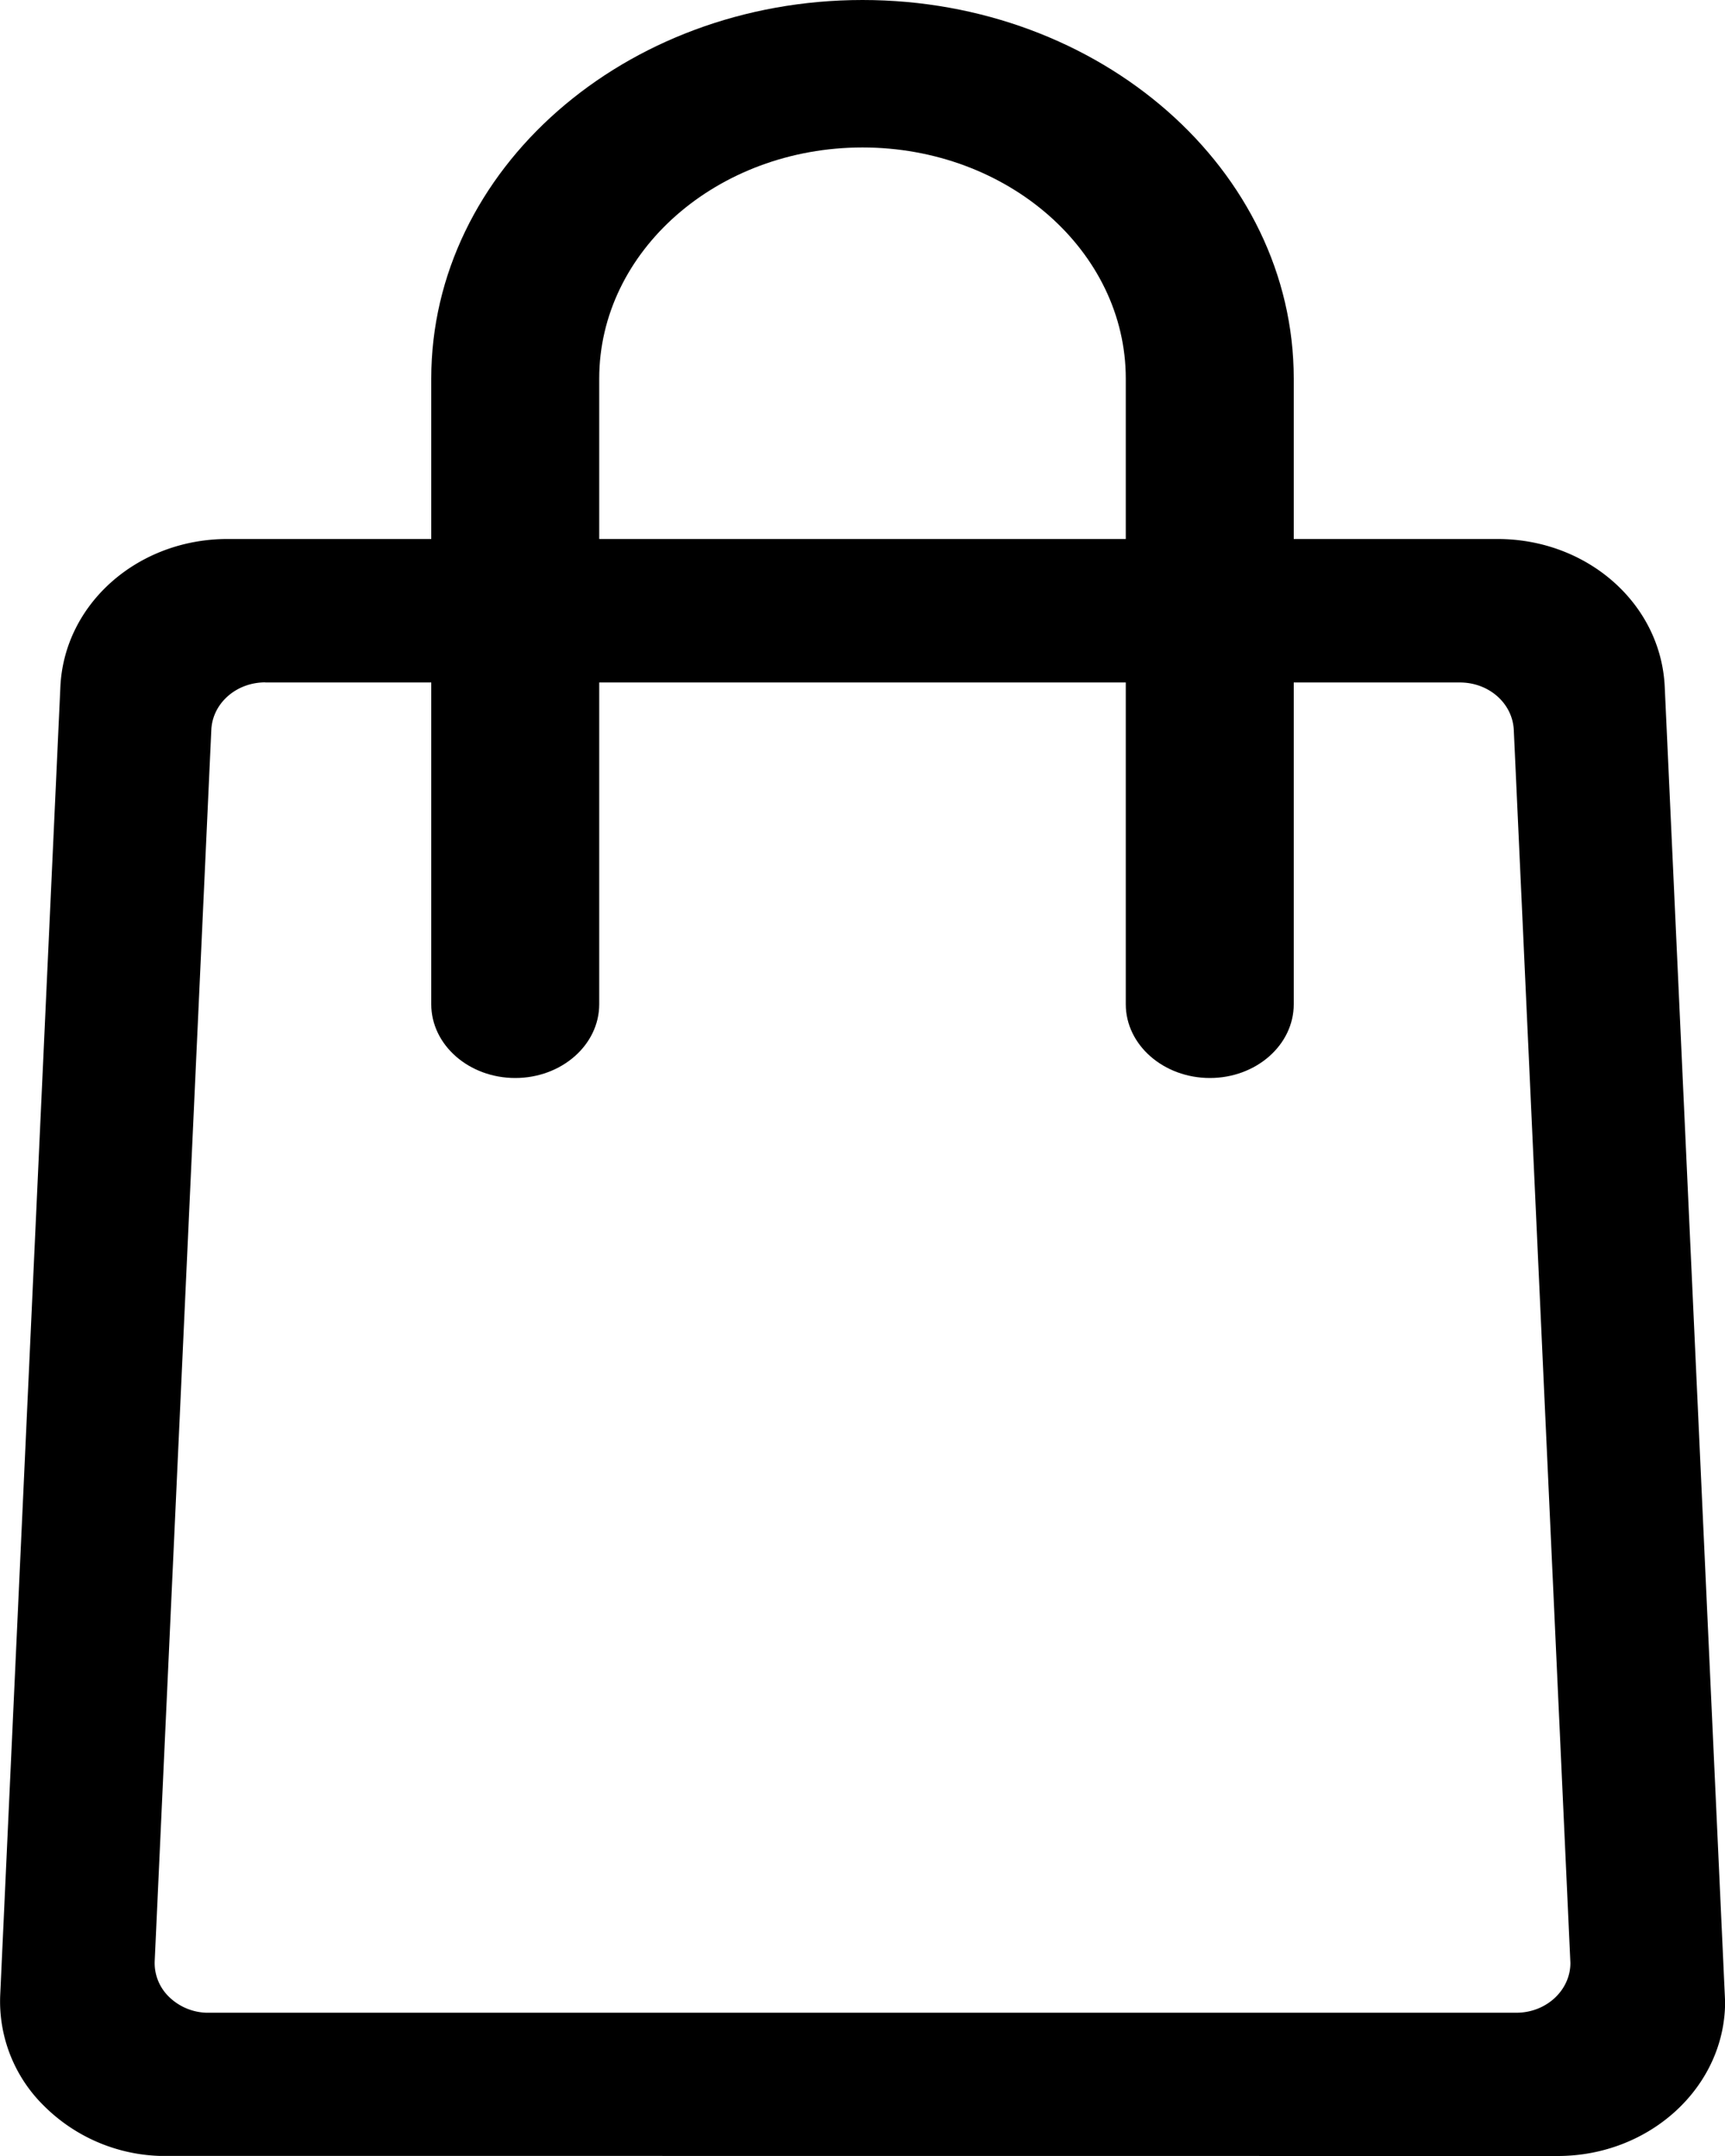 <svg xmlns="http://www.w3.org/2000/svg" width="16" height="20" viewBox="0 0 16 20" aria-hidden="true"><g fill="currentColor" fill-rule="evenodd"><path d="M4 3.512v5.804c0 .377.349.684.779.684.43 0 .779-.307.779-.684V3.512C5.558 2.33 6.653 1.368 8 1.368c1.347 0 2.442.962 2.442 2.144v5.804c0 .377.35.684.78.684.43 0 .778-.307.778-.684V3.512C12 1.575 10.206 0 8 0S4 1.575 4 3.512z"/><path d="M2.46 6.33c-.269 0-.489.194-.5.441L1.435 18.19a.436.436 0 00.131.332.52.52 0 00.348.149h12.151c.276 0 .501-.207.501-.462l-.525-11.436c-.011-.248-.23-.442-.5-.442H2.46zM14.448 20l-12.974-.001a1.591 1.591 0 01-1.064-.462 1.357 1.357 0 01-.408-1.03L.56 6.372C.595 5.602 1.277 5 2.11 5h11.78c.835 0 1.516.602 1.551 1.372l.56 12.197c0 .789-.697 1.431-1.553 1.431z"/></g></svg>